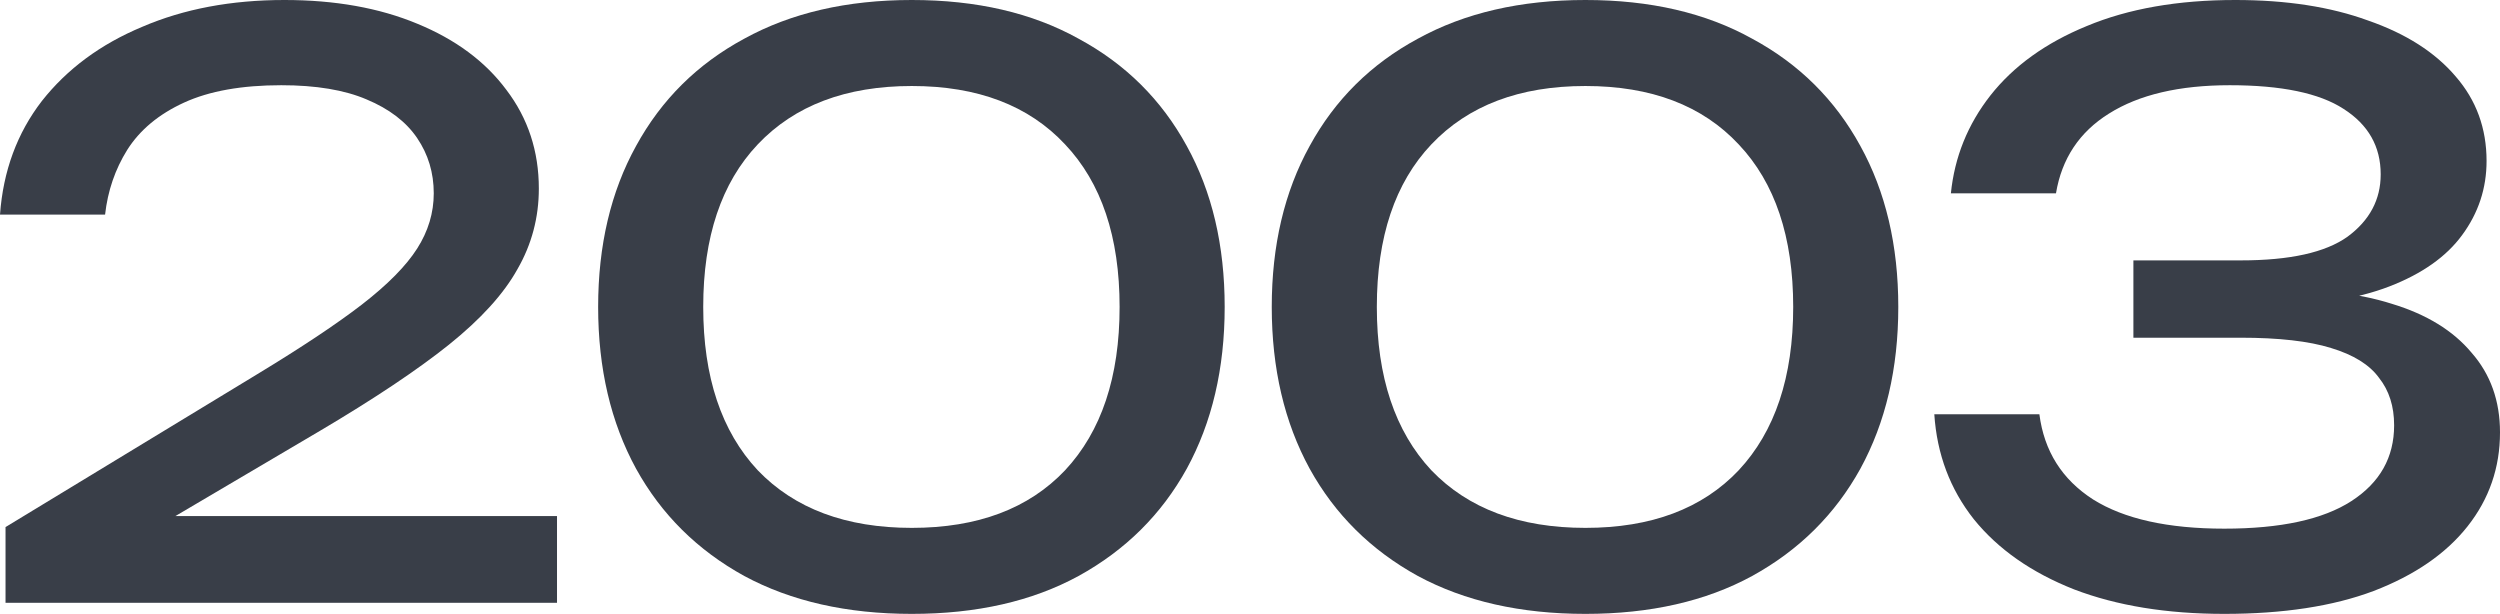 <?xml version="1.0" encoding="UTF-8"?> <svg xmlns="http://www.w3.org/2000/svg" width="1405" height="345" viewBox="0 0 1405 345" fill="none"><path d="M0 120.617C1.776 96.08 9.621 74.794 23.534 56.761C37.742 38.727 56.539 24.833 79.925 15.077C103.31 5.026 129.952 0 159.85 0C188.268 0 213.133 4.434 234.447 13.303C256.056 22.172 272.781 34.589 284.622 50.553C296.758 66.517 302.827 84.994 302.827 105.983C302.827 122.243 298.83 137.32 290.838 151.215C283.142 165.109 270.265 179.299 252.208 193.785C234.446 207.976 210.321 224.087 179.831 242.121L69.268 307.307L61.72 290.013H313.039V338.792H3.108V296.221L144.753 210.193C169.618 195.116 189.156 182.108 203.365 171.17C217.869 159.936 228.23 149.441 234.447 139.685C240.663 129.929 243.771 119.582 243.771 108.644C243.771 97.114 240.663 86.767 234.447 77.603C228.23 68.438 218.758 61.195 206.029 55.874C193.596 50.553 177.611 47.892 158.074 47.892C135.872 47.892 117.667 51.144 103.458 57.648C89.249 64.152 78.593 73.021 71.488 84.254C64.68 95.193 60.536 107.314 59.056 120.617H0Z" fill="#393E48"></path><path d="M512.435 345C476.025 345 444.647 337.905 418.302 323.715C391.956 309.229 371.679 289.126 357.47 263.406C343.261 237.391 336.157 207.089 336.157 172.5C336.157 137.911 343.261 107.757 357.47 82.037C371.679 56.022 391.956 35.919 418.302 21.729C444.647 7.243 476.025 0 512.435 0C548.846 0 580.076 7.243 606.125 21.729C632.471 35.919 652.748 56.022 666.957 82.037C681.166 107.757 688.27 137.911 688.27 172.5C688.27 207.089 681.166 237.391 666.957 263.406C652.748 289.126 632.471 309.229 606.125 323.715C580.076 337.905 548.846 345 512.435 345ZM512.435 296.665C549.438 296.665 578.152 285.874 598.577 264.293C619.002 242.416 629.215 211.819 629.215 172.5C629.215 133.181 619.002 102.731 598.577 81.15C578.152 59.274 549.438 48.336 512.435 48.336C475.433 48.336 446.571 59.274 425.85 81.15C405.425 102.731 395.212 133.181 395.212 172.5C395.212 211.819 405.425 242.416 425.85 264.293C446.571 285.874 475.433 296.665 512.435 296.665Z" fill="#393E48"></path><path d="M891.004 345C854.593 345 823.215 337.905 796.87 323.715C770.524 309.229 750.247 289.126 736.038 263.406C721.829 237.391 714.725 207.089 714.725 172.5C714.725 137.911 721.829 107.757 736.038 82.037C750.247 56.022 770.524 35.919 796.87 21.729C823.215 7.243 854.593 0 891.004 0C927.414 0 958.644 7.243 984.693 21.729C1011.04 35.919 1031.32 56.022 1045.53 82.037C1059.73 107.757 1066.84 137.911 1066.84 172.5C1066.84 207.089 1059.73 237.391 1045.53 263.406C1031.32 289.126 1011.04 309.229 984.693 323.715C958.644 337.905 927.414 345 891.004 345ZM891.004 296.665C928.006 296.665 956.72 285.874 977.145 264.293C997.57 242.416 1007.78 211.819 1007.78 172.5C1007.78 133.181 997.57 102.731 977.145 81.15C956.72 59.274 928.006 48.336 891.004 48.336C854.001 48.336 825.139 59.274 804.418 81.15C783.993 102.731 773.78 133.181 773.78 172.5C773.78 211.819 783.993 242.416 804.418 264.293C825.139 285.874 854.001 296.665 891.004 296.665Z" fill="#393E48"></path><path d="M1096.4 108.644C1098.47 88.246 1105.87 69.916 1118.6 53.657C1131.63 37.102 1149.68 24.094 1172.77 14.634C1196.16 4.878 1223.98 0 1256.25 0C1284.96 0 1309.83 3.843 1330.85 11.53C1352.16 18.92 1368.59 29.415 1380.13 43.014C1391.68 56.318 1397.45 72.134 1397.45 90.463C1397.45 105.835 1392.86 119.73 1383.69 132.147C1374.81 144.267 1361.19 153.875 1342.84 160.97C1324.48 168.066 1301.54 171.613 1274.01 171.613V163.188C1301.25 162.005 1324.63 164.518 1344.17 170.726C1363.71 176.639 1378.65 185.803 1389.02 198.22C1399.67 210.341 1405 225.27 1405 243.008C1405 262.815 1398.93 280.405 1386.79 295.778C1374.66 311.15 1357.05 323.271 1333.96 332.14C1311.16 340.713 1283.19 345 1250.03 345C1217.77 345 1189.65 340.418 1165.67 331.253C1141.69 321.793 1122.89 308.638 1109.28 291.787C1095.96 274.936 1088.56 255.276 1087.08 232.808H1146.13C1148.8 253.503 1158.86 269.467 1176.33 280.701C1193.79 291.639 1218.36 297.108 1250.03 297.108C1281.71 297.108 1305.54 291.934 1321.52 281.587C1337.51 271.24 1345.5 257.05 1345.5 239.017C1345.5 228.374 1342.69 219.505 1337.06 212.41C1331.74 205.019 1322.71 199.402 1309.98 195.559C1297.55 191.716 1280.67 189.794 1259.36 189.794H1198.97V146.337H1259.36C1286.89 146.337 1306.87 141.902 1319.3 133.033C1331.74 123.869 1337.95 112.192 1337.95 98.001C1337.95 82.333 1331 70.064 1317.08 61.195C1303.47 52.327 1282.15 47.892 1253.14 47.892C1224.72 47.892 1202.08 53.213 1185.21 63.856C1168.63 74.203 1158.71 89.132 1155.46 108.644H1096.4Z" fill="#393E48"></path></svg> 